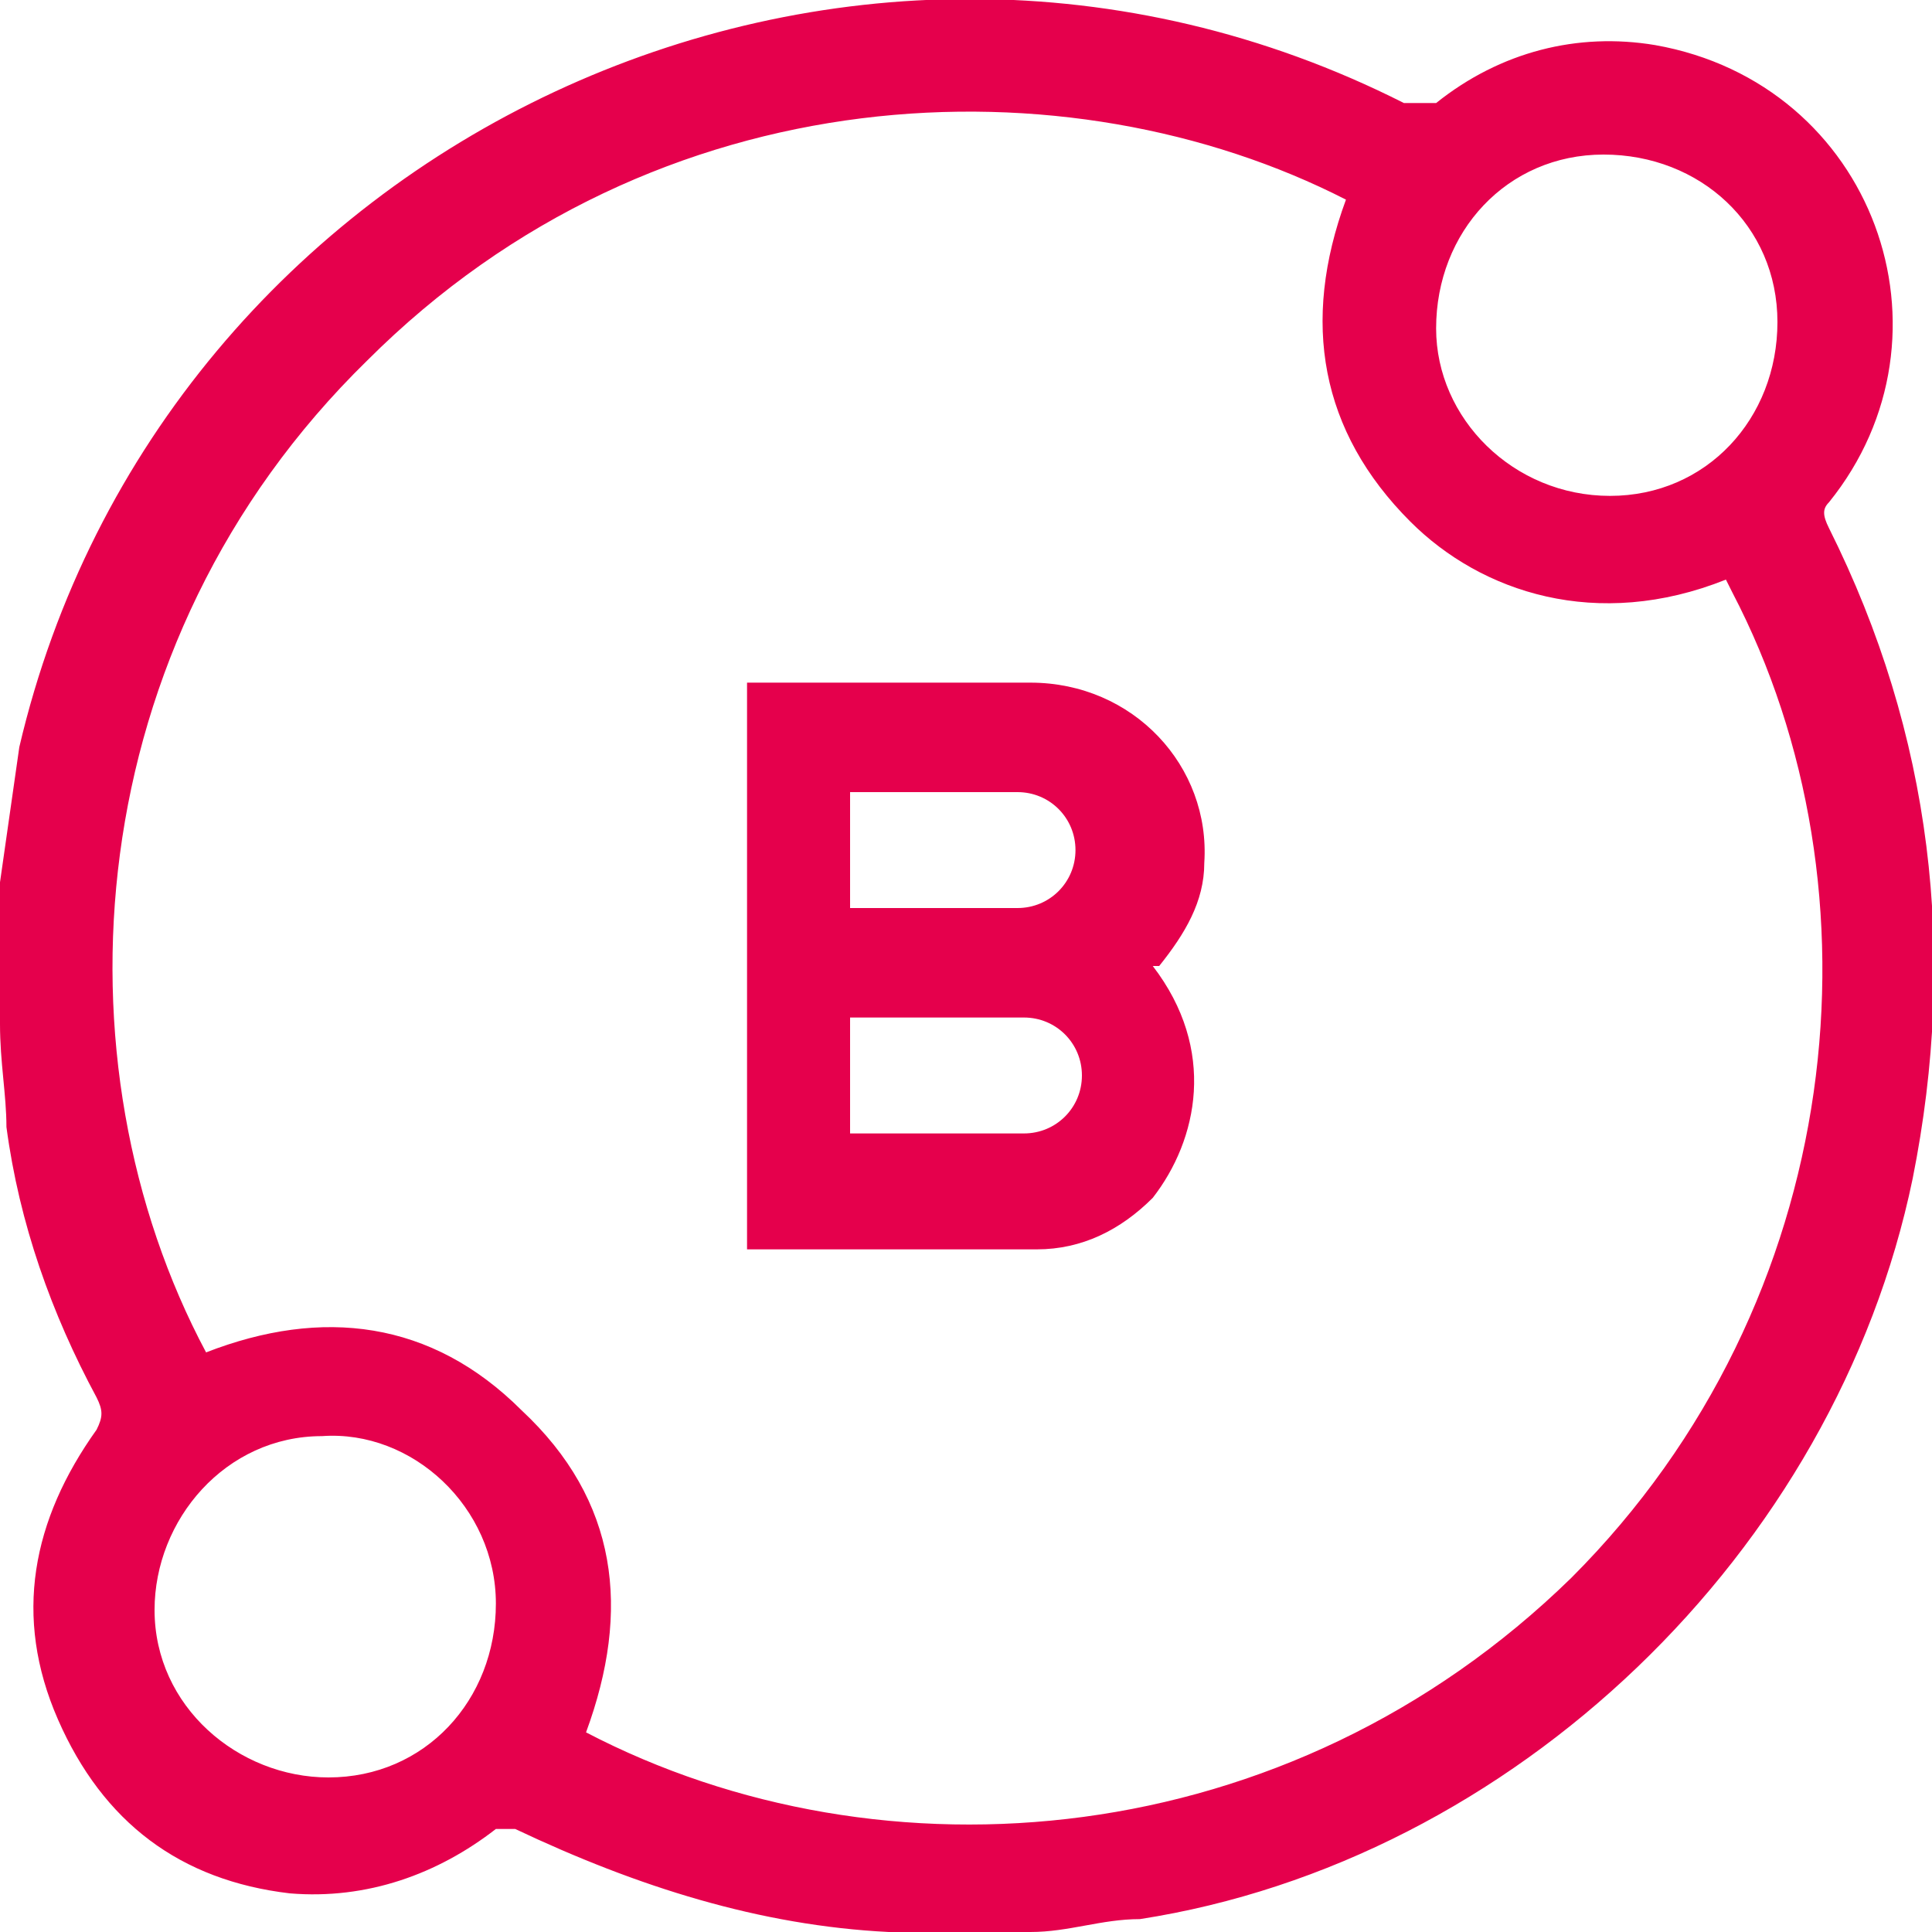 <?xml version="1.0" encoding="utf-8"?>
<svg xmlns="http://www.w3.org/2000/svg" version="1.1" viewBox="0 0 30 30">
  <defs>
    <style>
      .cls-1 {
        fill: #e5004c;
      }
    </style>
  </defs>
  
  <g>
    <g id="Camada_1">
      <g>
        <path class="cls-1" d="M15.9,30h-1.9c0,0-.1,0-.2,0-2-.1-3.9-.7-5.8-1.6,0,0-.2,0-.3,0-.9.7-2,1.1-3.2,1-1.7-.2-2.9-1.1-3.6-2.7-.7-1.6-.4-3.1.6-4.5.1-.2.1-.3,0-.5-.7-1.3-1.2-2.7-1.4-4.2C.1,17,0,16.5,0,15.9c0-.6,0-1.2,0-1.9,0,0,0-.2,0-.3.1-.7.2-1.4.3-2.1C2.5,2.2,13.1-2.8,21.8,1.6c.2,0,.3,0,.5,0,1-.8,2.2-1.1,3.4-.9,3.4.6,4.8,4.5,2.7,7.1-.1.1-.1.2,0,.4,1.6,3.2,2,6.6,1.3,10.1-1.2,5.8-6.2,10.6-12,11.5-.6,0-1.1.2-1.7.2ZM26.8,9c-2,.8-3.8.2-4.9-.9-1.4-1.4-1.7-3.1-1-5C16.6.9,10.2,1.1,5.7,5.6,1.2,10,.8,16.5,3.2,21c1.8-.7,3.5-.5,4.9.9,1.5,1.4,1.7,3.1,1,5,4.6,2.4,10.9,1.9,15.3-2.4,4.3-4.3,4.9-10.7,2.5-15.3ZM5.1,27.6c1.5,0,2.6-1.2,2.6-2.7,0-1.5-1.3-2.7-2.7-2.6-1.5,0-2.6,1.3-2.6,2.7,0,1.5,1.3,2.6,2.7,2.6ZM27.6,5c0-1.5-1.2-2.6-2.7-2.6-1.5,0-2.6,1.2-2.6,2.7,0,1.4,1.2,2.6,2.7,2.6,1.5,0,2.6-1.2,2.6-2.7Z"/>
        <path class="cls-1" d="M17.9,15c1,1.3.7,2.7,0,3.6-.5.5-1.1.8-1.8.8-1.4,0-2.9,0-4.3,0,0,0,0,0-.2,0v-8.8c0,0,.1,0,.2,0,1.4,0,2.8,0,4.2,0,1.6,0,2.8,1.3,2.7,2.8,0,.6-.3,1.1-.7,1.6ZM13.2,17.6c.9,0,1.8,0,2.7,0,.5,0,.9-.4.9-.9,0-.5-.4-.9-.9-.9-.6,0-1.2,0-1.8,0-.3,0-.6,0-.9,0v1.8ZM13.2,14.1c.9,0,1.7,0,2.6,0,.5,0,.9-.4.9-.9,0-.5-.4-.9-.9-.9-.8,0-1.6,0-2.4,0,0,0-.1,0-.2,0v1.7Z"/>
      </g>
    </g>
  </g>
</svg>